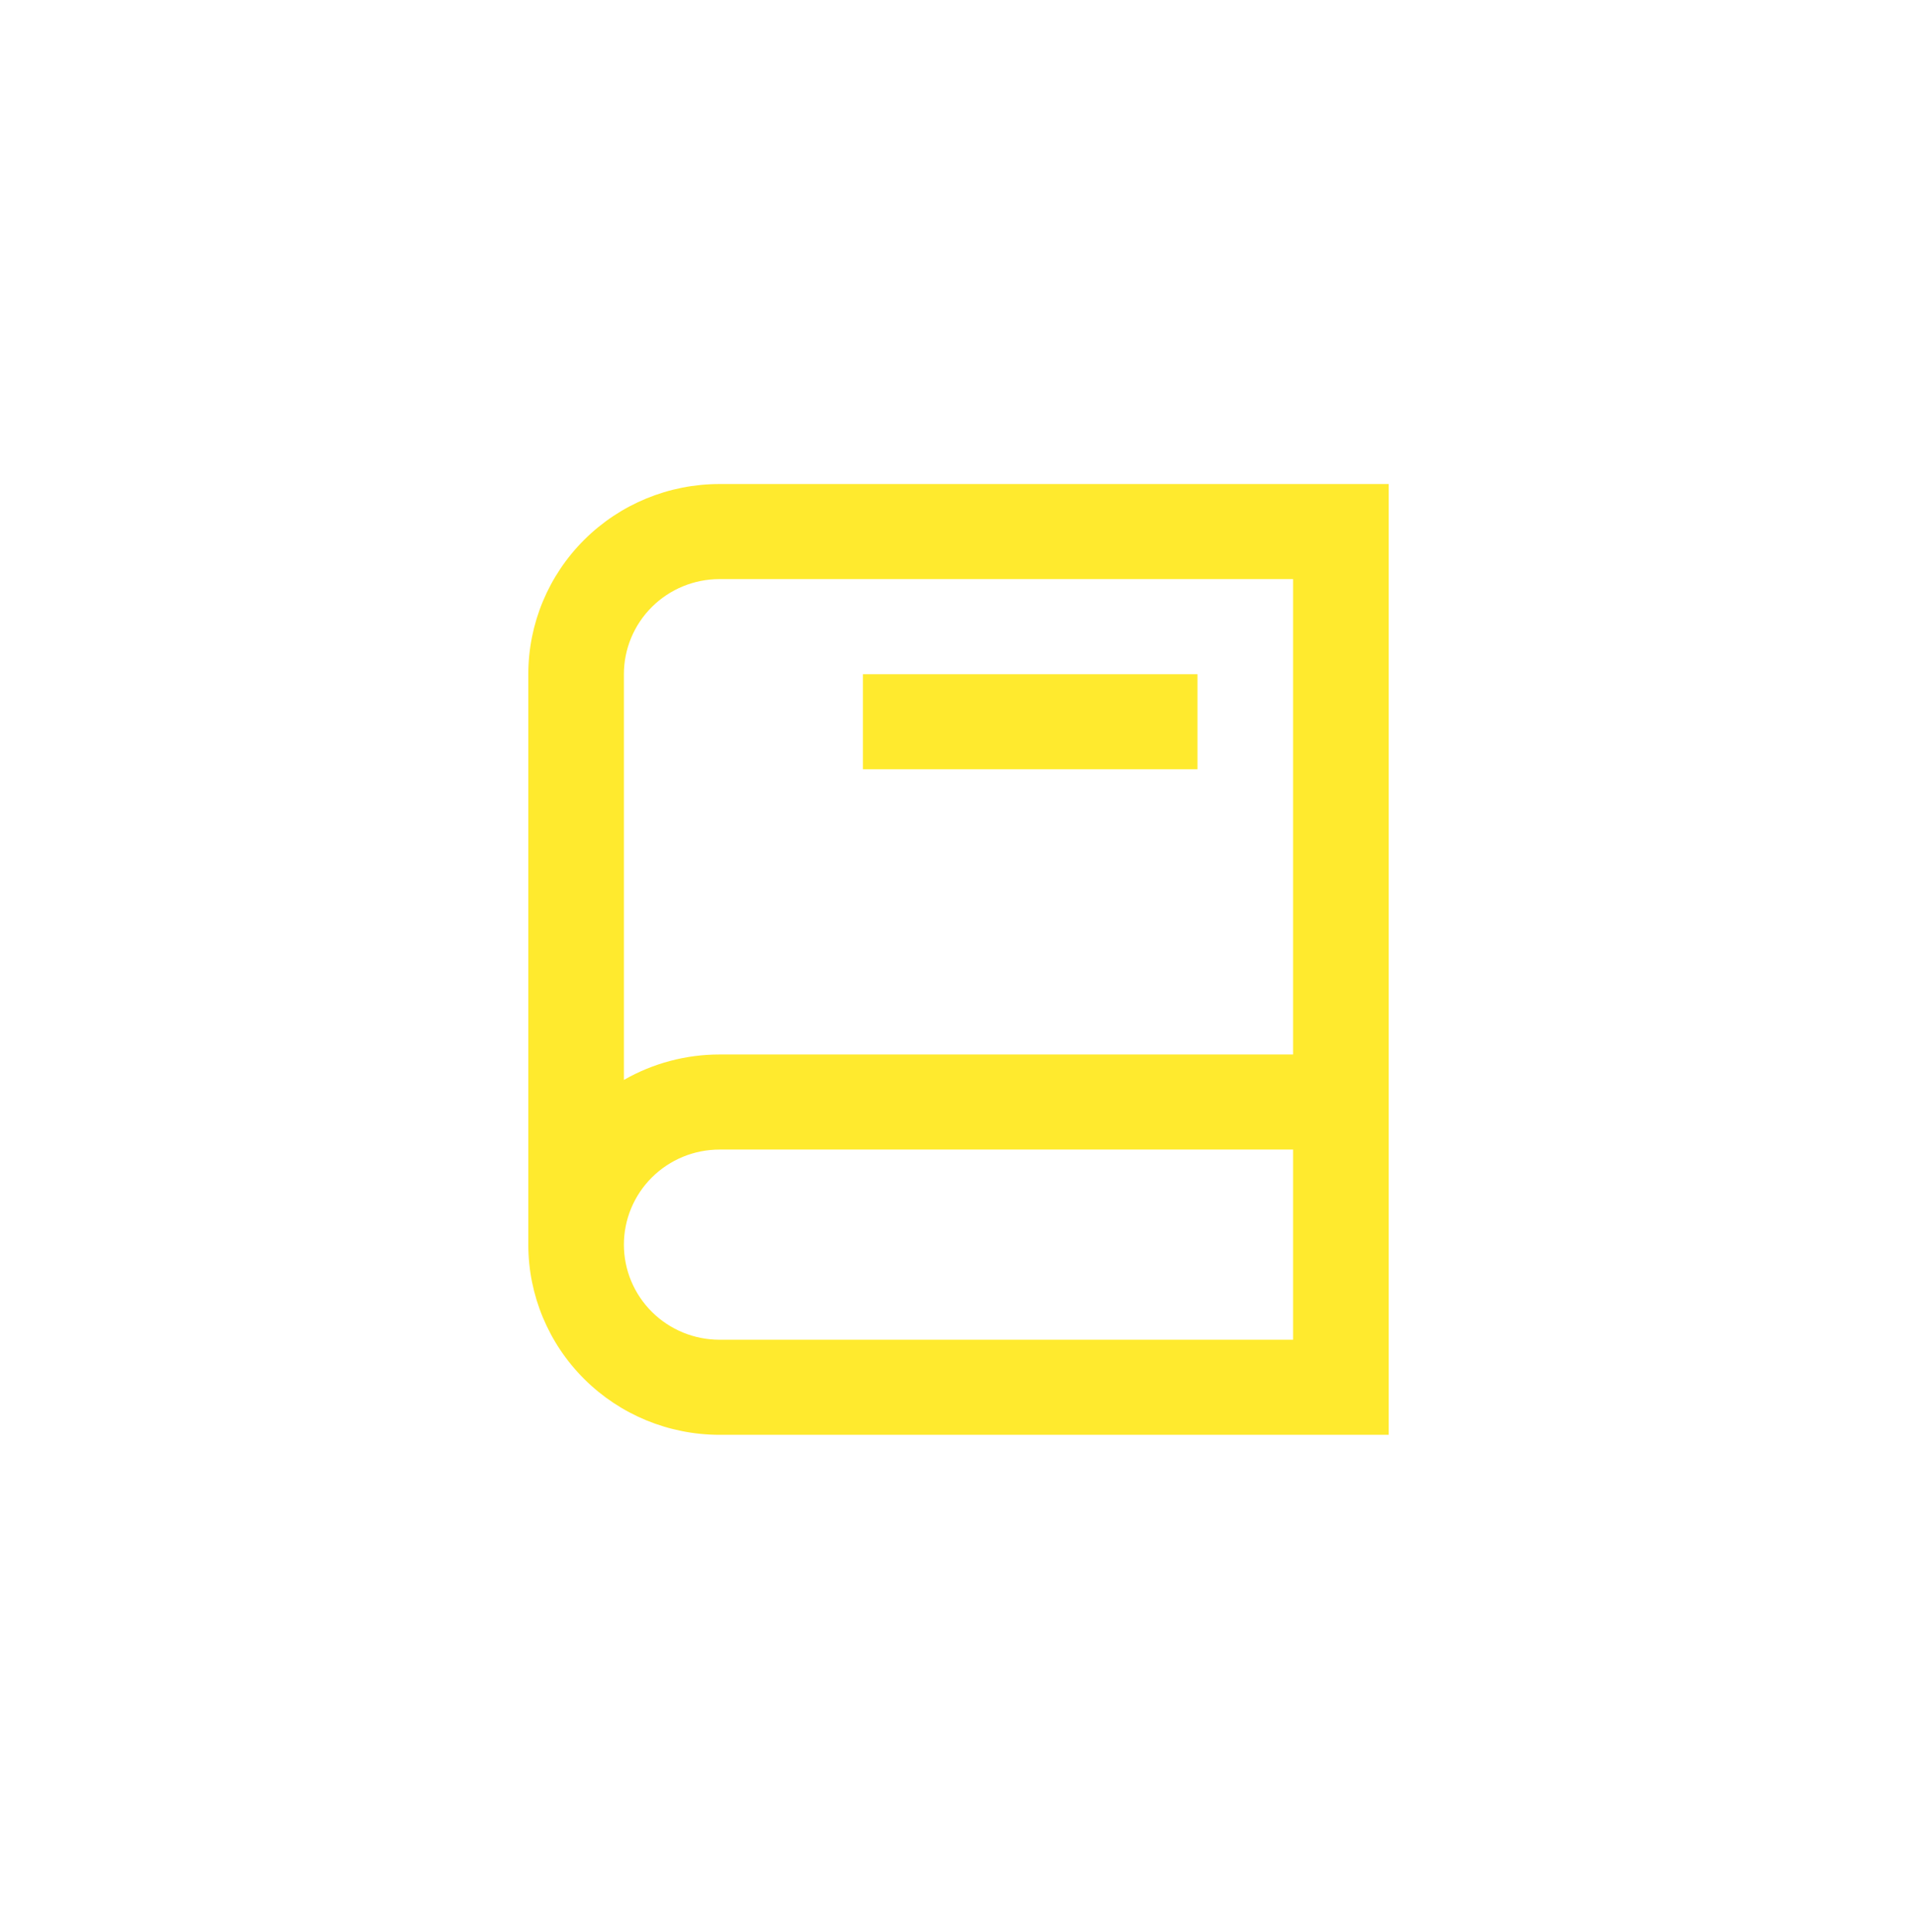 <svg width="127" height="128" viewBox="0 0 127 128" fill="none" xmlns="http://www.w3.org/2000/svg">
<path d="M35 44.672C35 41.33 36.334 38.125 38.71 35.762C41.085 33.399 44.307 32.072 47.667 32.072H92V95.072H47.667C44.307 95.072 41.085 93.744 38.71 91.381C36.334 89.018 35 85.813 35 82.472V44.672ZM41.333 71.557C43.259 70.452 45.444 69.871 47.667 69.871H85.667V38.371H47.667C45.987 38.371 44.376 39.035 43.188 40.217C42.001 41.398 41.333 43.001 41.333 44.672V71.557ZM85.667 76.171H47.667C45.987 76.171 44.376 76.835 43.188 78.017C42.001 79.198 41.333 80.801 41.333 82.472C41.333 84.142 42.001 85.745 43.188 86.926C44.376 88.108 45.987 88.772 47.667 88.772H85.667V76.171ZM57.167 44.672H79.333V50.971H57.167V44.672Z" fill="#FFEA2E"/>
</svg>
